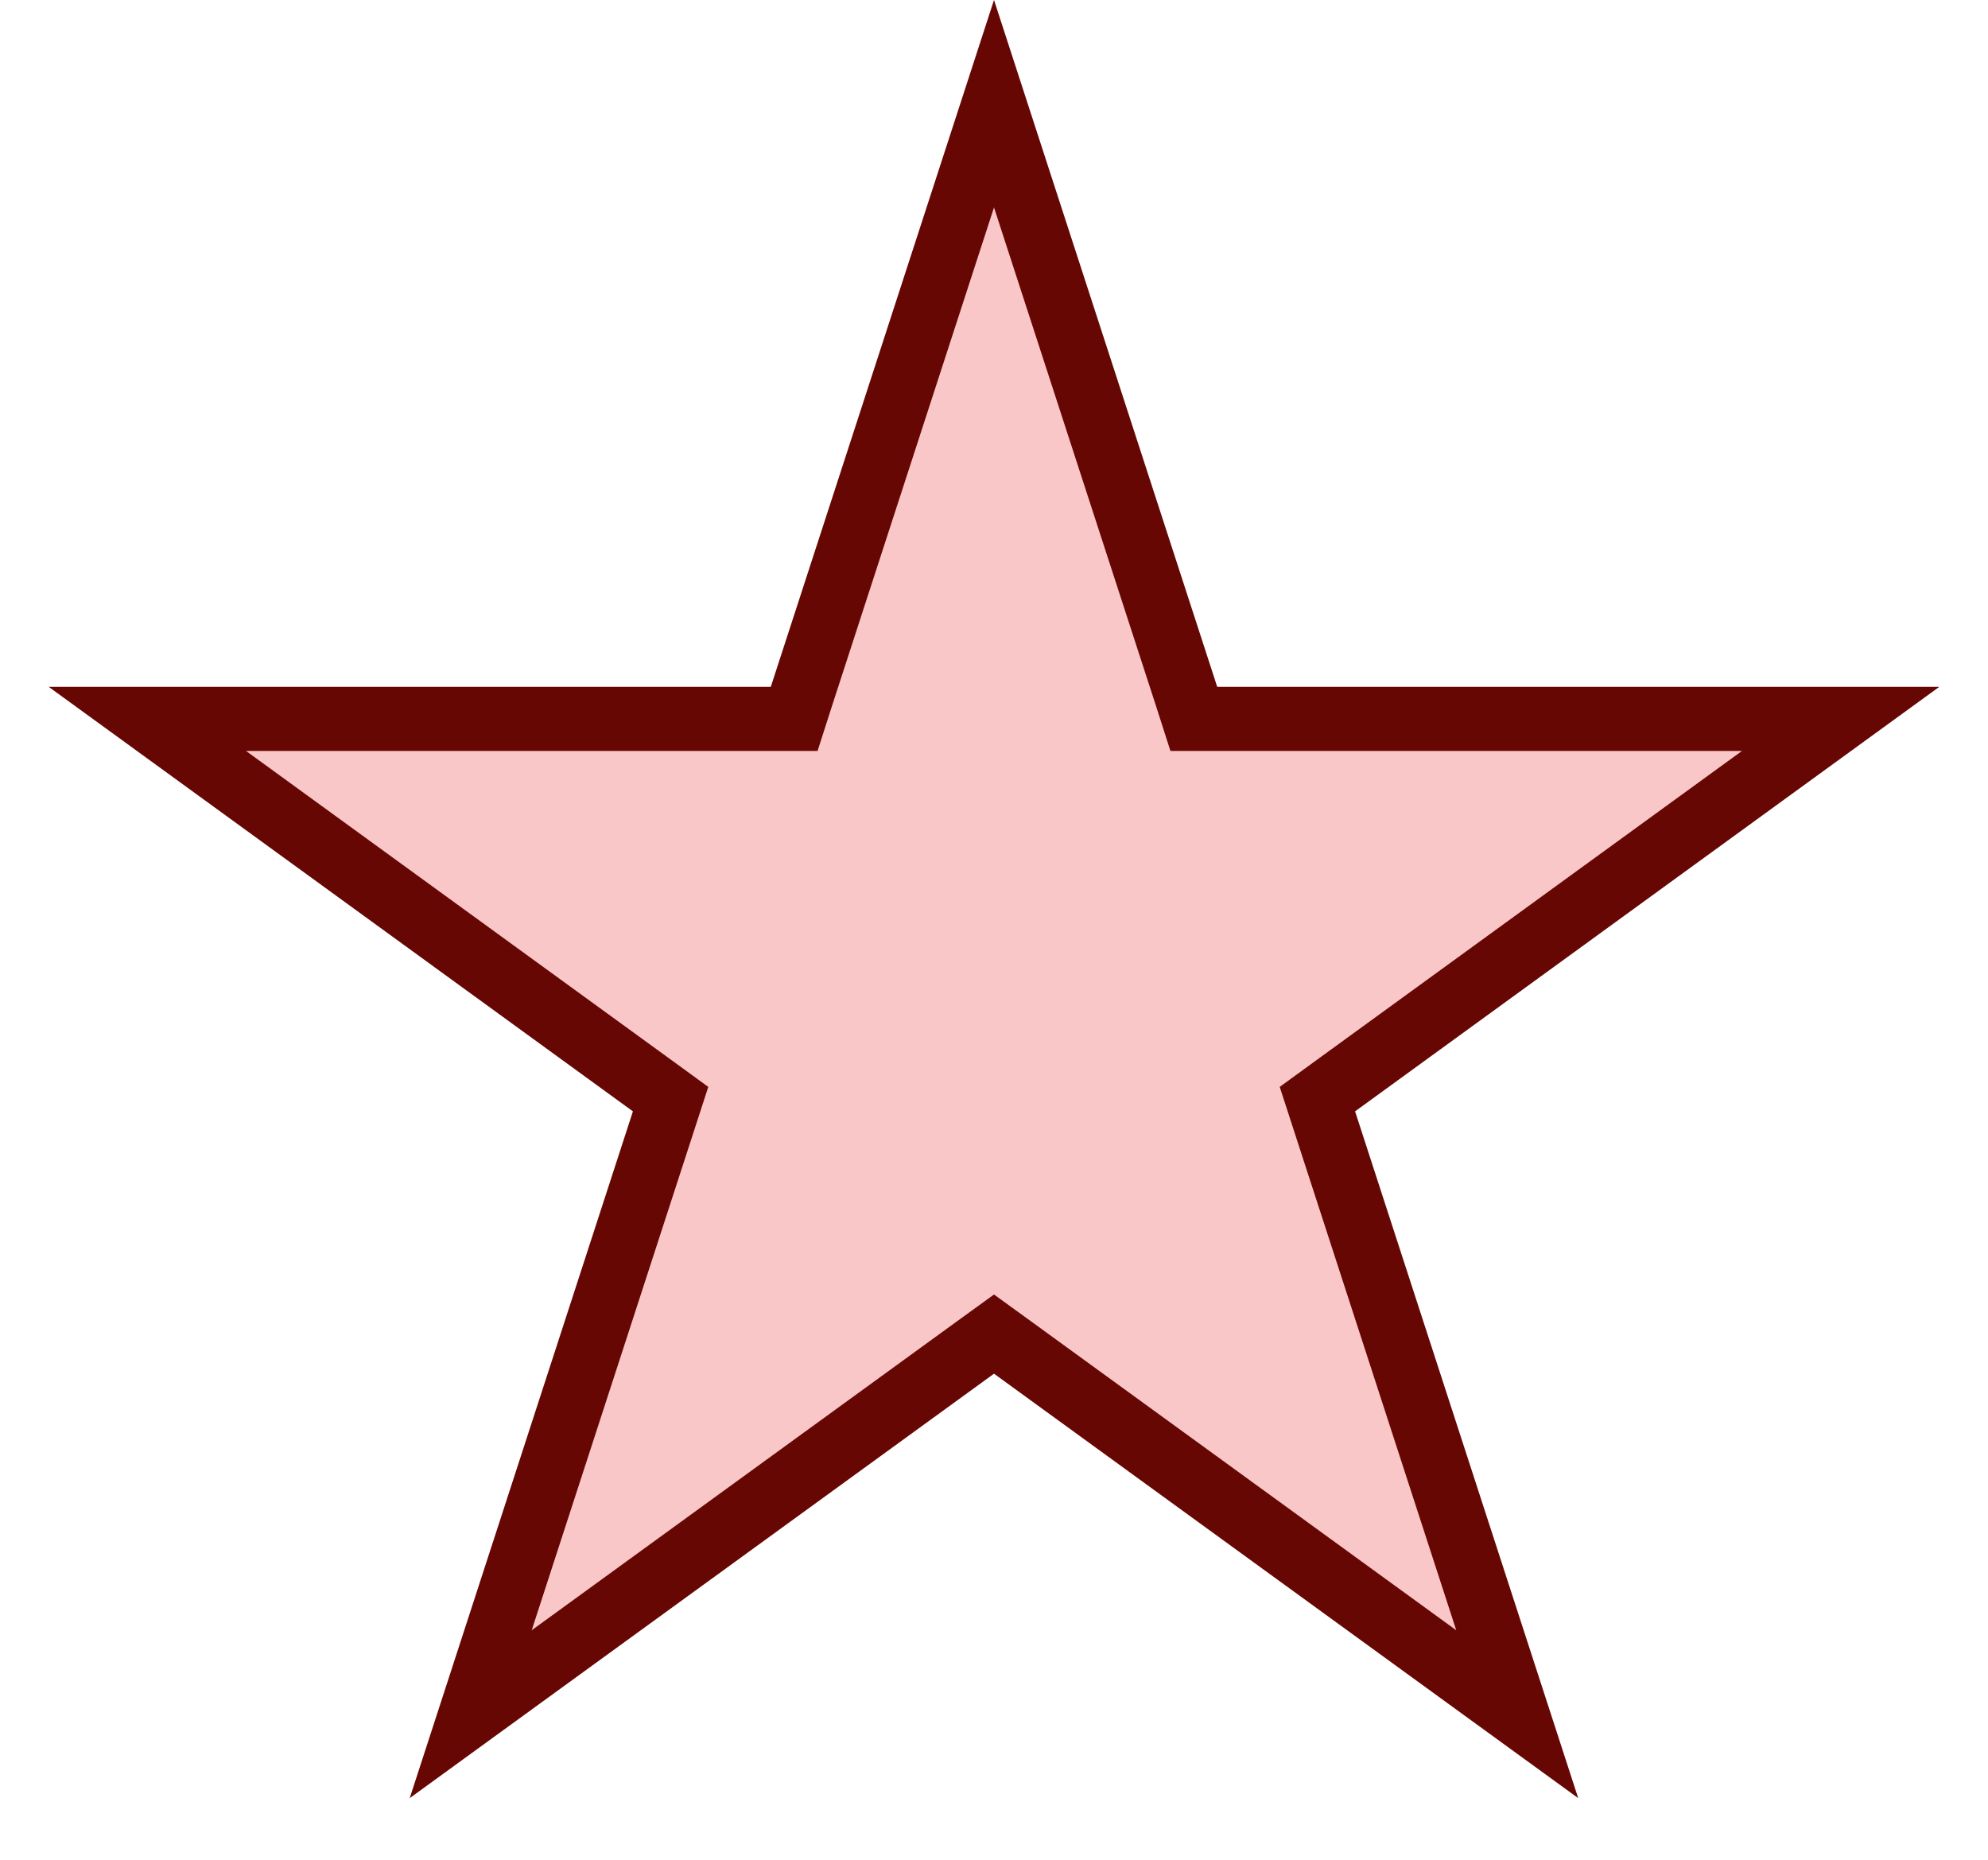<svg xmlns="http://www.w3.org/2000/svg" fill="none" viewBox="0 0 31 29" height="29" width="31">
<path stroke="#660704" fill-opacity="0.8" fill="#F9B9BA" d="M18.505 10.864L18.616 11.21H28.702L20.837 16.925L20.543 17.139L20.655 17.484L23.659 26.73L15.794 21.016L15.5 20.803L15.206 21.016L7.34 26.73L10.345 17.484L10.457 17.139L10.163 16.925L2.298 11.21H12.384L12.495 10.864L15.5 1.617L18.505 10.864Z"></path>
</svg>
